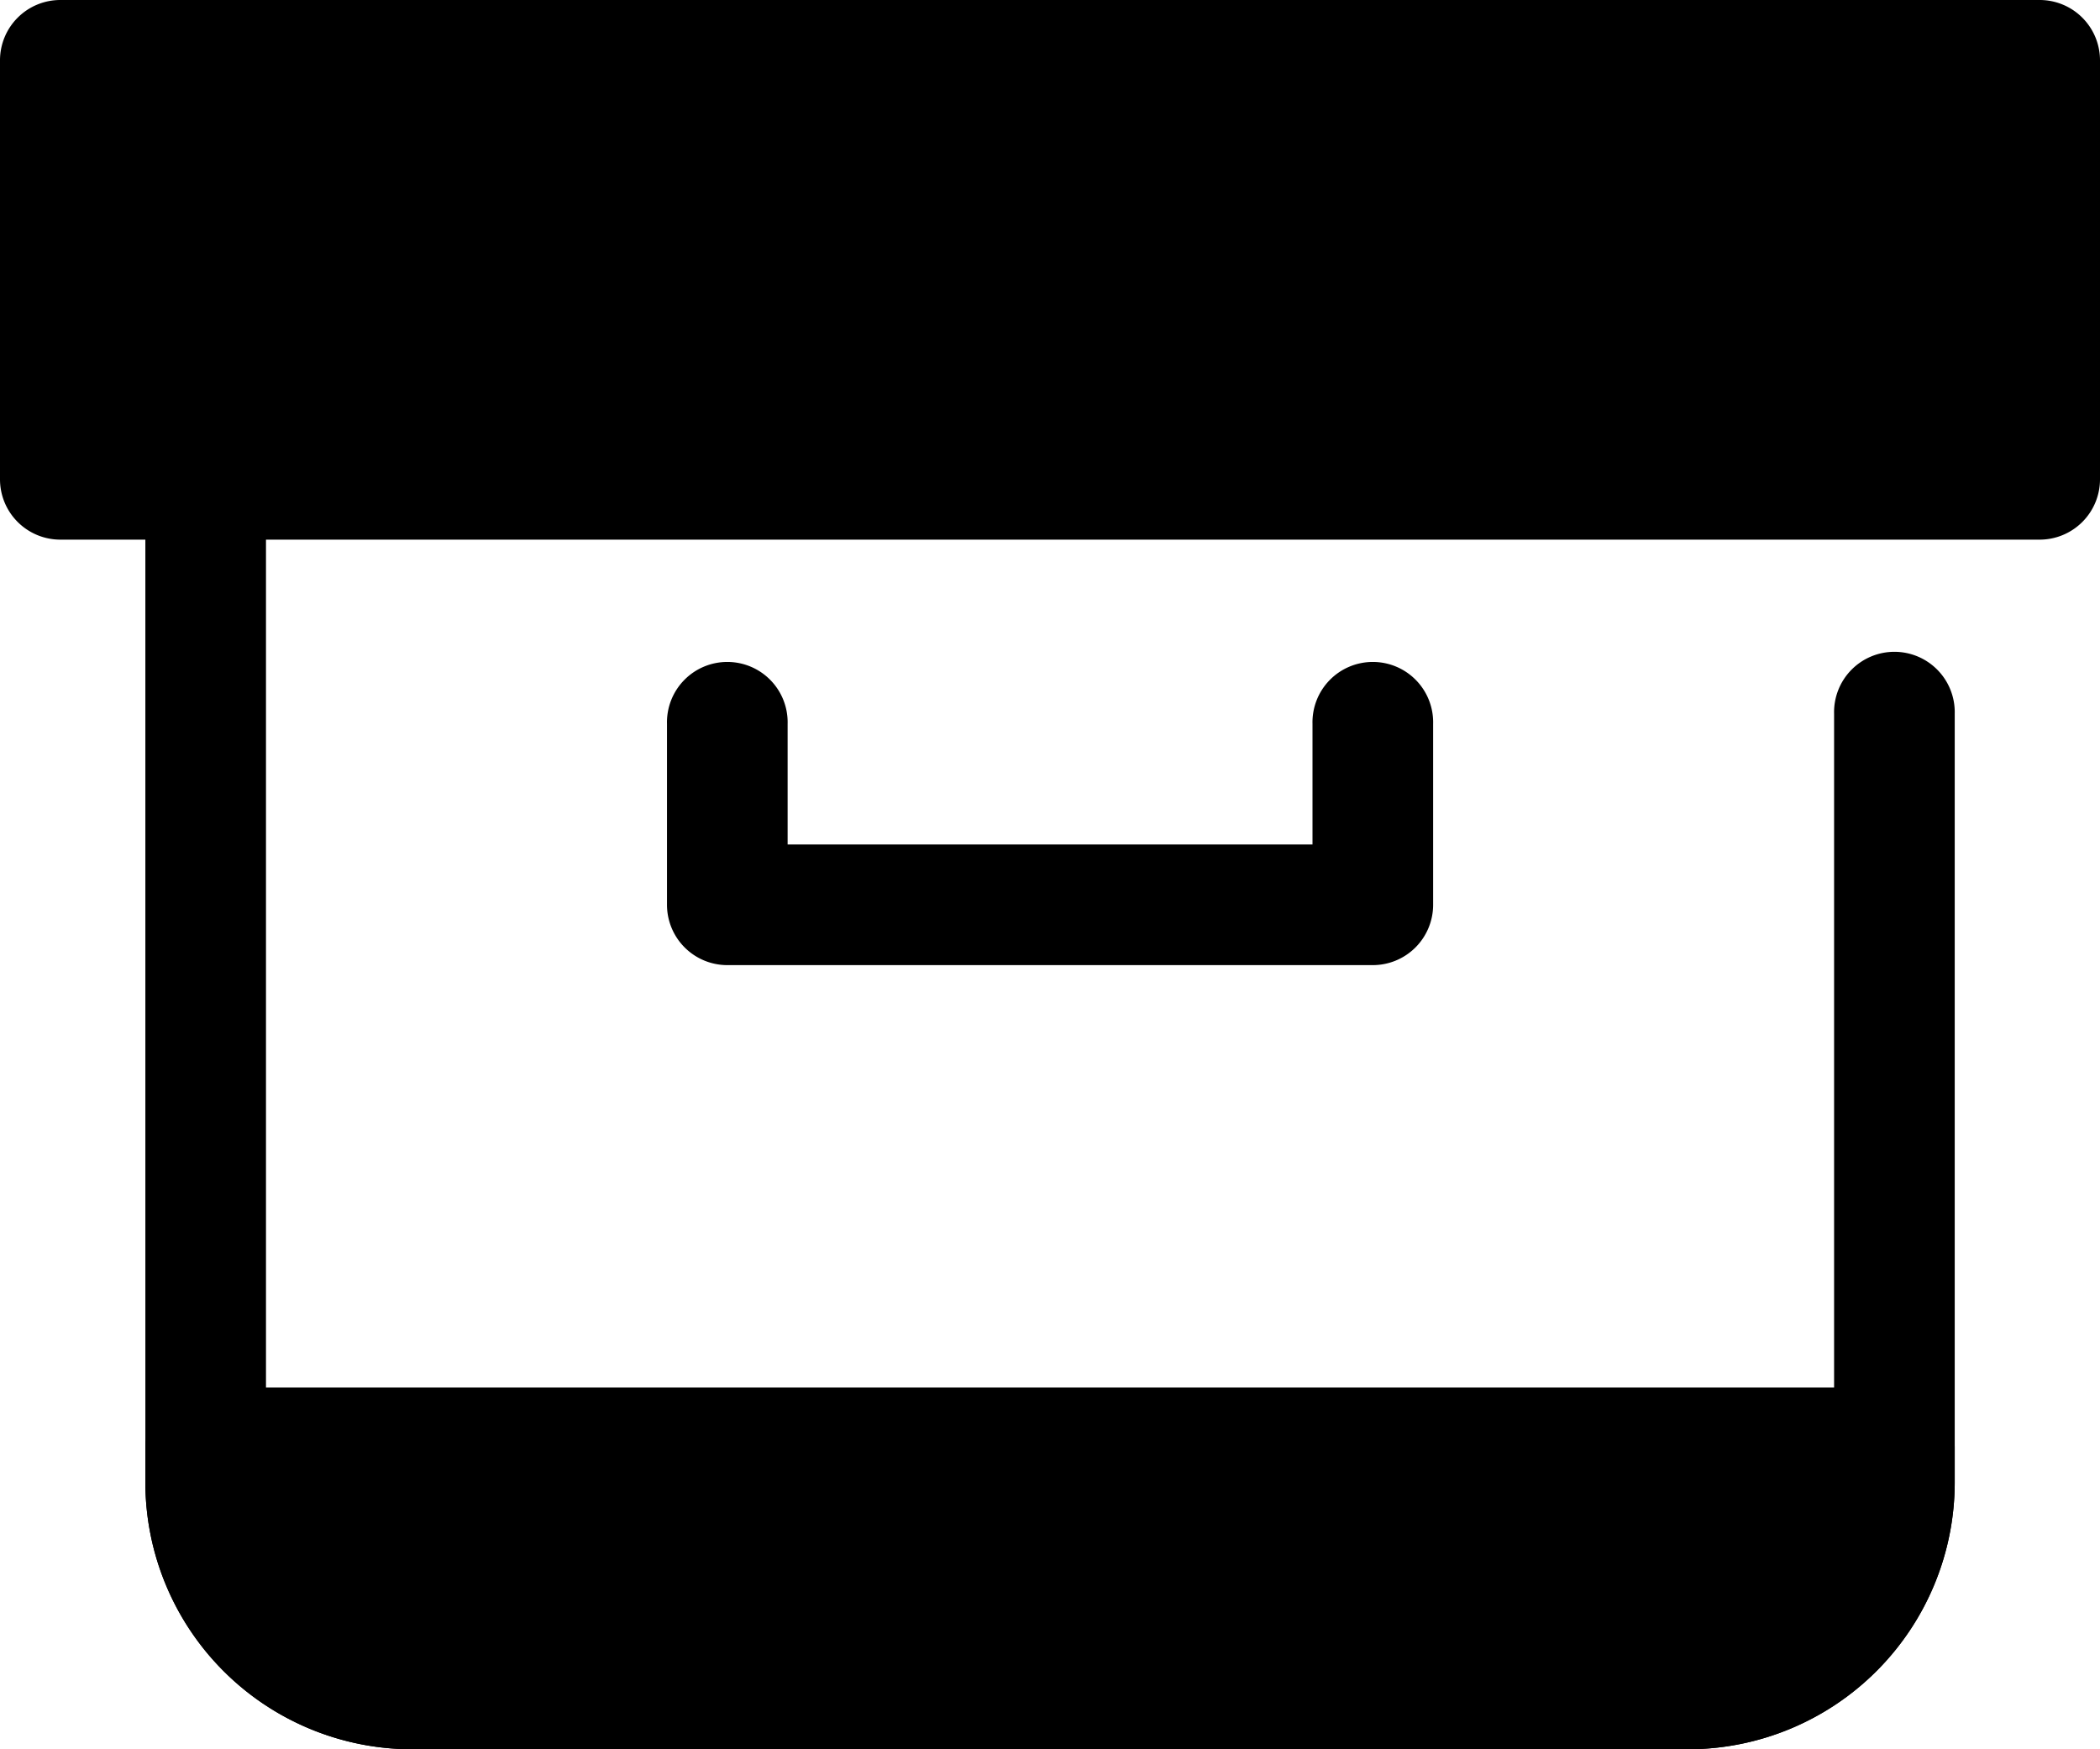 <svg xmlns="http://www.w3.org/2000/svg" viewBox="0 0 512 426.46"><path class="lineal-stroke" d="M411.56 426.46H100.44a65.1 65.1 0 01-65-65V58.82a14.71 14.71 0 0129.41 0v302.62a35.65 35.65 0 0035.61 35.61h311.1a35.65 35.65 0 0035.61-35.61V174a14.71 14.71 0 1129.41 0v187.44a65.1 65.1 0 01-65.02 65.02z"/><path class="lineal-fill" d="M14.71 14.7H497.3v102.14H14.71z"/><path class="lineal-stroke" d="M497.29 131.56H14.71A14.71 14.71 0 010 116.85V14.71A14.71 14.71 0 0114.71 0h482.58A14.71 14.71 0 01512 14.71v102.14a14.71 14.71 0 01-14.71 14.71zM29.41 102.15h453.18V29.41H29.41zm305.26 133.14H177.33a14.71 14.71 0 01-14.71-14.71v-44.11a14.71 14.71 0 1129.41 0v29.41H320v-29.41a14.71 14.71 0 1129.41 0v44.11a14.71 14.71 0 01-14.74 14.71z"/><path class="lineal-fill" d="M50.12 352.93v8.51a50.31 50.31 0 0050.32 50.31h311.12a50.31 50.31 0 0050.32-50.31v-8.51z"/><path class="lineal-stroke" d="M411.56 426.46H100.44a65.1 65.1 0 01-65-65v-8.51a14.7 14.7 0 0114.7-14.7h411.74a14.7 14.7 0 0114.7 14.7v8.51a65.1 65.1 0 01-65.02 65zM65.37 367.64a35.67 35.67 0 0035.07 29.41h311.12a35.67 35.67 0 0035.07-29.41z"/></svg>